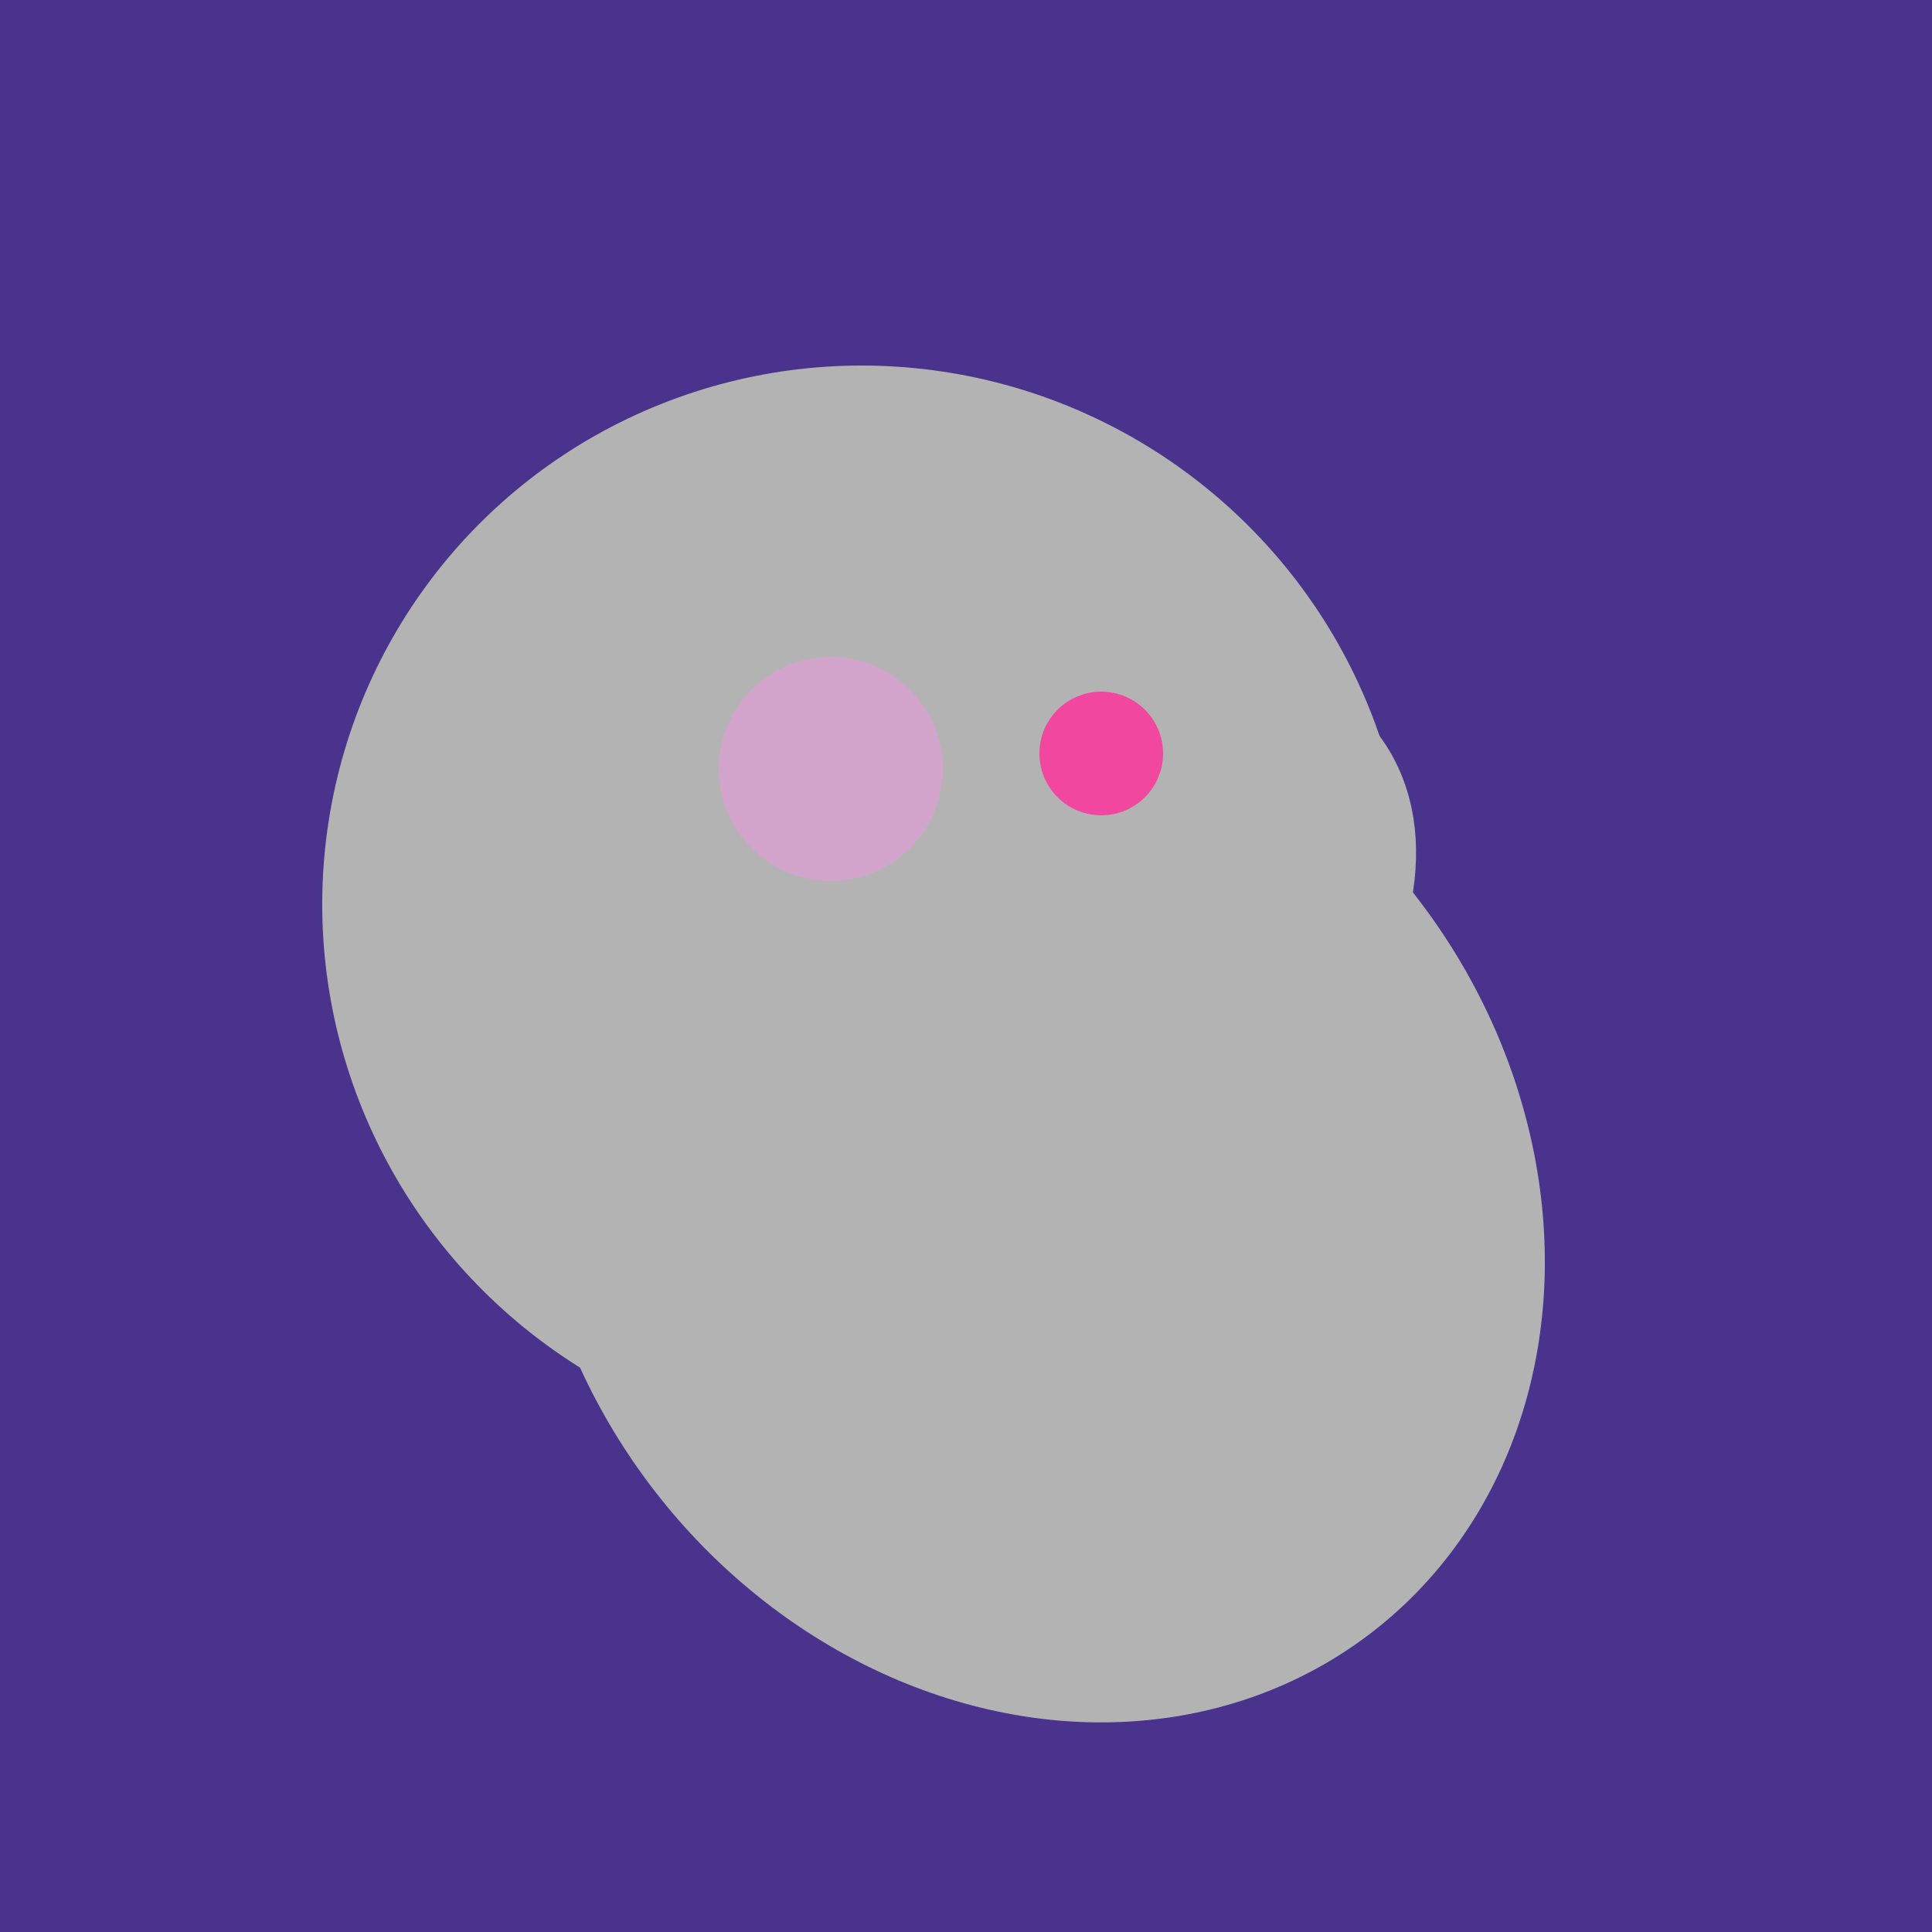 <svg width="500" height="500" xmlns="http://www.w3.org/2000/svg"><rect width="500" height="500" fill="#4a338c"/><ellipse cx="220" cy="281" rx="59" ry="83" transform="rotate(229, 220, 281)" fill="rgb(179,179,179)"/><ellipse cx="259" cy="256" rx="118" ry="74" transform="rotate(328, 259, 256)" fill="rgb(179,179,179)"/><ellipse cx="268" cy="309" rx="125" ry="143" transform="rotate(323, 268, 309)" fill="rgb(179,179,179)"/><ellipse cx="224" cy="235" rx="140" ry="141" transform="rotate(129, 224, 235)" fill="rgb(179,179,179)"/><circle cx="215" cy="199" r="29" fill="rgb(210,164,203)" /><circle cx="285" cy="195" r="16" fill="rgb(242,71,159)" /></svg>